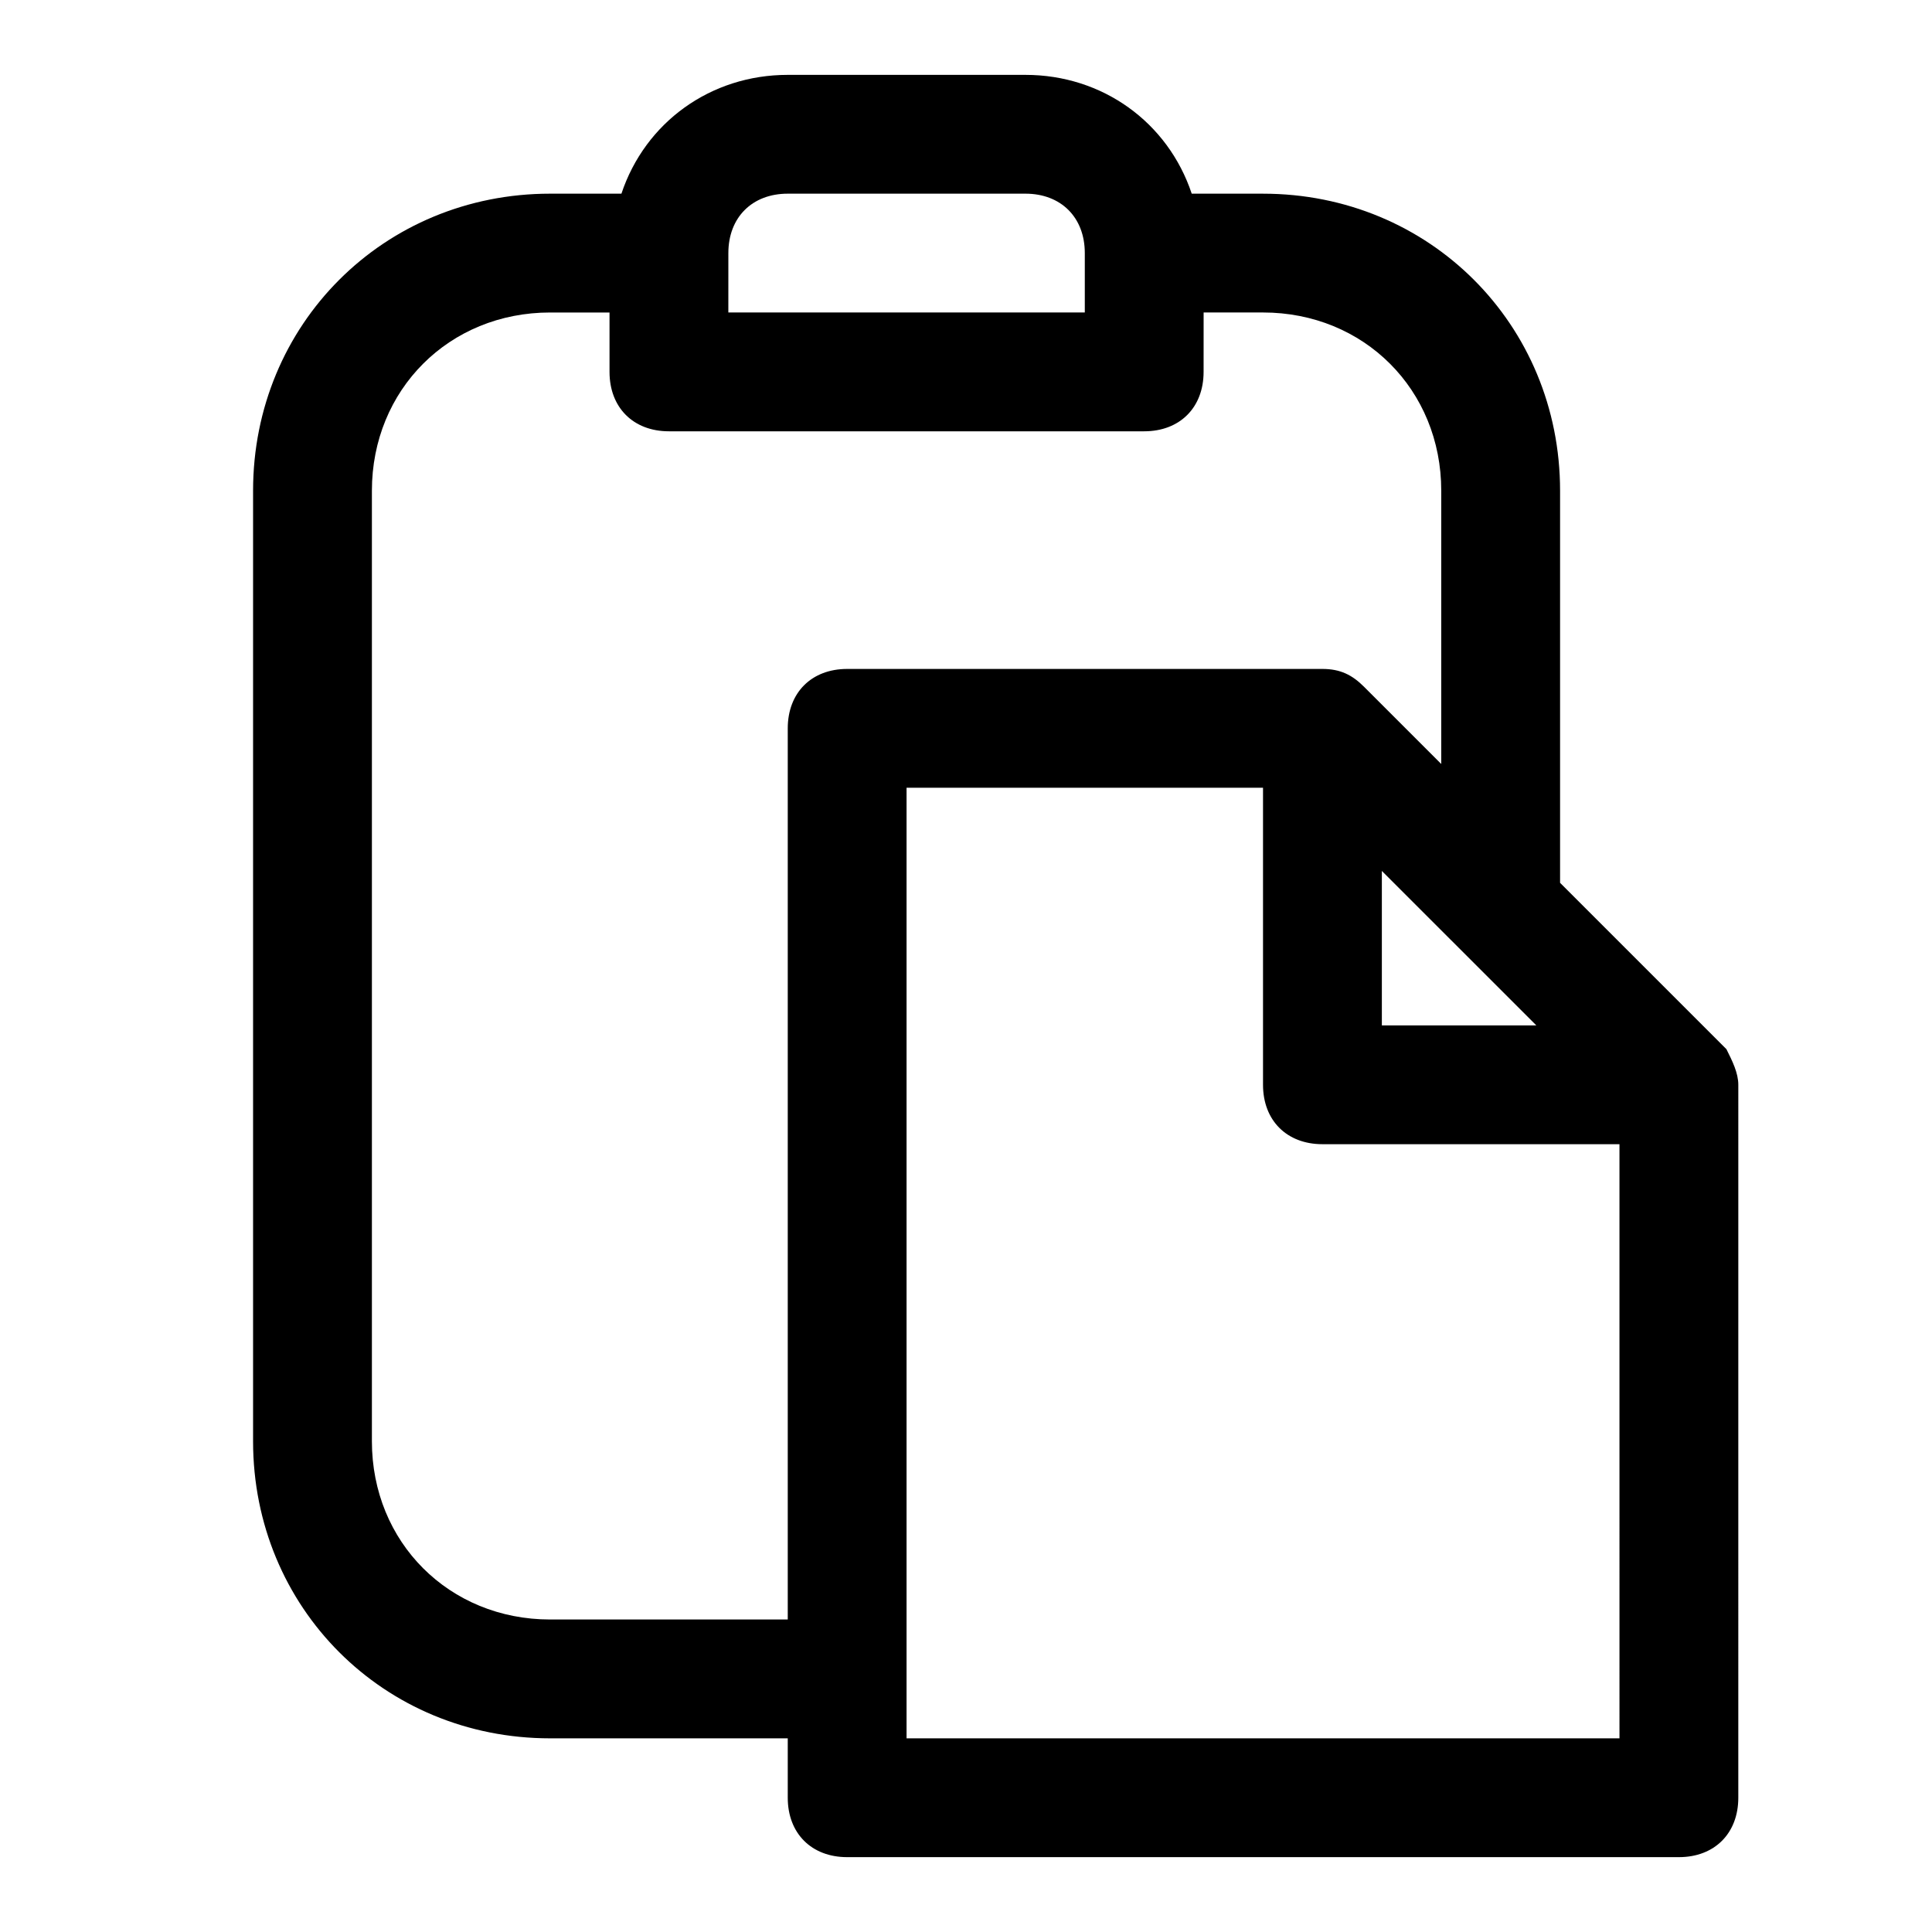 <?xml version="1.0" encoding="UTF-8"?>
<!-- Uploaded to: ICON Repo, www.svgrepo.com, Generator: ICON Repo Mixer Tools -->
<svg fill="#000000" width="800px" height="800px" version="1.1" viewBox="144 144 512 512" xmlns="http://www.w3.org/2000/svg">
 <path d="m604.67 431.49c0-3.148-1.574-6.297-3.148-9.445l-44.086-44.086v-103.91c0-44.082-34.637-78.719-78.719-78.719h-18.895c-6.297-18.895-23.617-31.488-44.082-31.488h-62.977c-20.469 0-37.785 12.594-44.082 31.488l-18.895-0.004c-44.082 0-78.719 34.637-78.719 78.723v251.91c0 44.082 34.637 78.719 78.719 78.719h62.977v15.742c0 9.445 6.297 15.742 15.742 15.742h220.42c9.445 0 15.742-6.297 15.742-15.742zm-73.996-36.215 20.469 20.469h-40.938v-40.934zm-177.91-199.95h62.977c9.445 0 15.742 6.297 15.742 15.742v15.742h-94.465l0.004-15.738c0-9.445 6.297-15.746 15.742-15.746zm-62.977 377.86c-26.766 0-47.23-20.469-47.23-47.23v-251.91c0-26.766 20.469-47.23 47.23-47.23h15.742v15.742c0 9.445 6.297 15.742 15.742 15.742h125.95c9.445 0 15.742-6.297 15.742-15.742l0.008-15.746h15.742c26.766 0 47.23 20.469 47.23 47.23v72.422l-20.469-20.469c-3.144-3.144-6.293-4.719-11.02-4.719h-125.95c-9.445 0-15.742 6.297-15.742 15.742v236.16zm283.39 31.488h-188.93v-251.91h94.465v78.719c0 9.445 6.297 15.742 15.742 15.742h78.719z"/>
</svg>